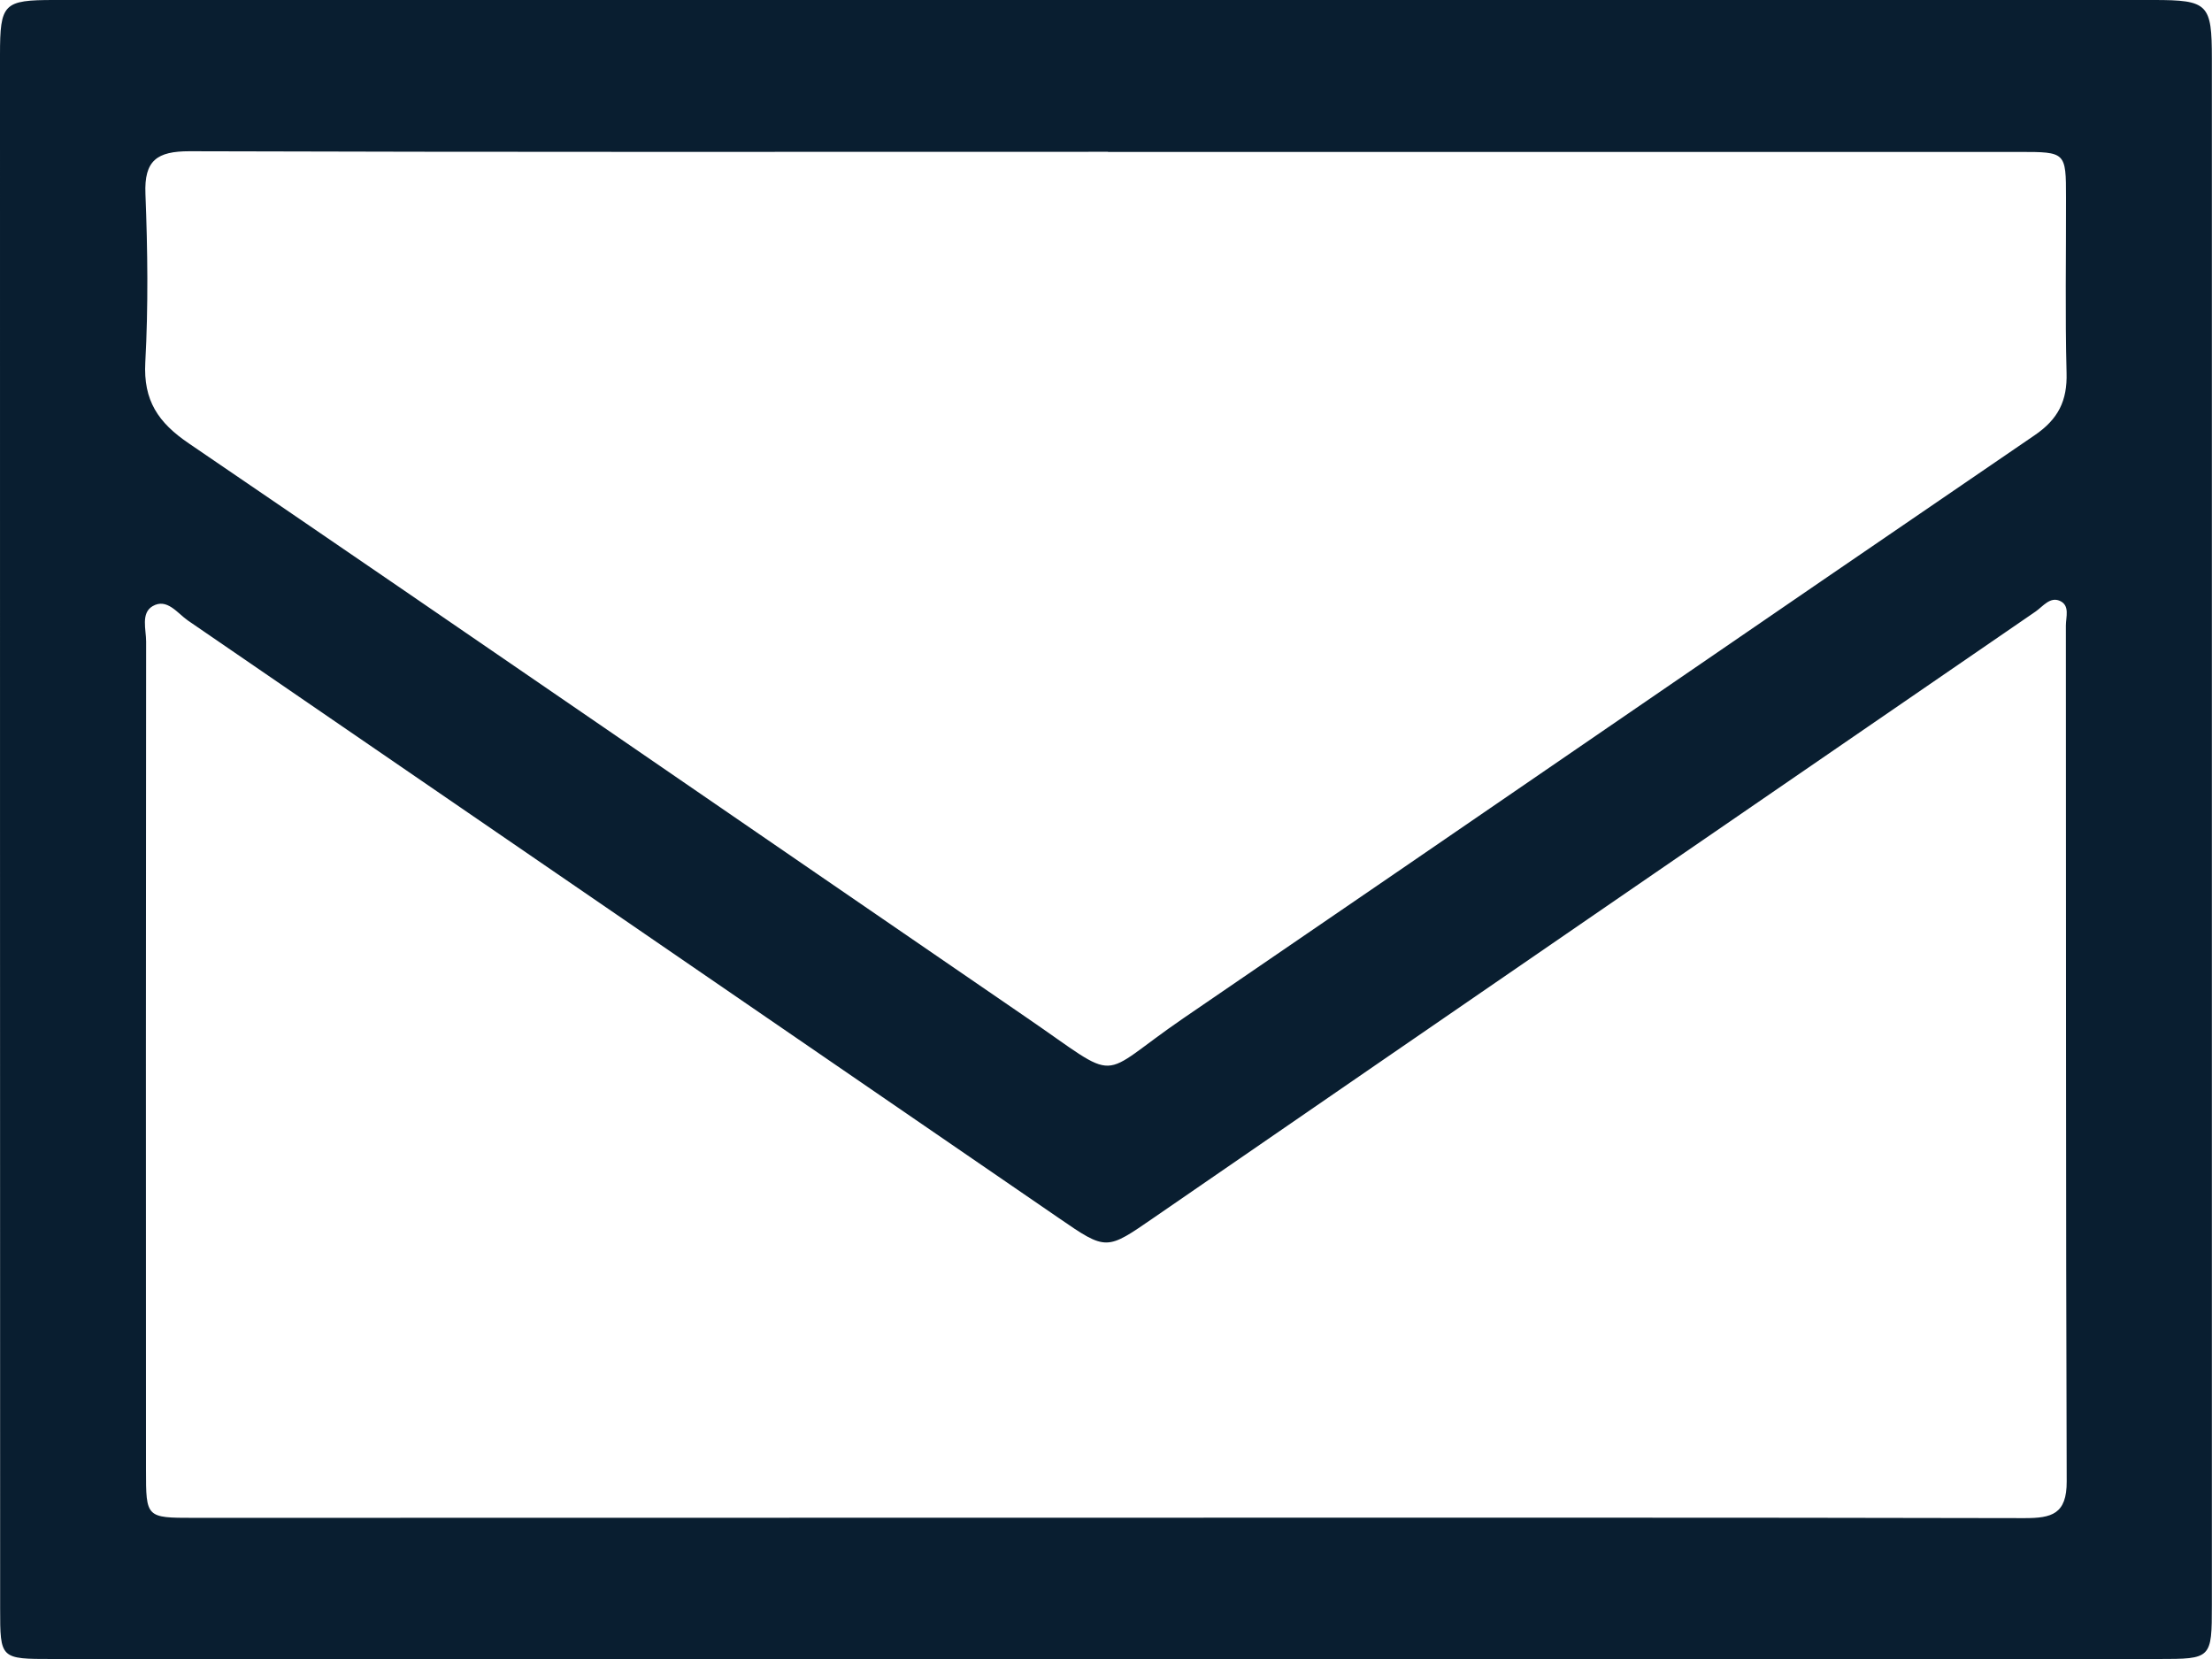 <svg fill="none" height="12" viewBox="0 0 16 12" width="16" xmlns="http://www.w3.org/2000/svg"><path d="m7.997 12c-2.539 0-5.078 0-7.617 0-.378 0-.379 0-.379-.366-.001-3.745-.001-7.49-.001-11.236 0-.373.025-.398.392-.398h15.185c.396 0 .422.028.422.424v11.186c0 .388-.003.39-.387.39-2.539 0-5.078 0-7.617 0zm0-1.022c2.215 0 4.431-.002 6.647.003.196 0 .306-.028.305-.266-.007-2.063-.004-4.126-.006-6.19 0-.062.031-.146-.044-.179-.07-.031-.121.039-.173.076-2.126 1.46-4.252 2.92-6.376 4.383-.347.239-.344.245-.692.005-2.099-1.44-4.198-2.882-6.298-4.321-.077-.053-.152-.166-.257-.104-.085.051-.046.168-.046.256-.002 1.997-.002 3.994-.001 5.991 0 .346.001.347.344.347zm.018-9.88c-2.215 0-4.43.003-6.645-.004-.234 0-.328.066-.318.309.016.405.021.813-.001 1.218-.015.276.093.436.316.587 2.021 1.377 4.034 2.765 6.052 4.148.712.487.498.449 1.141.009 2.054-1.403 4.102-2.814 6.156-4.216.172-.117.238-.25.232-.453-.011-.422-.003-.844-.004-1.267 0-.329-.002-.33-.335-.33-2.199 0-4.397 0-6.595 0z" fill="#091e30"/></svg>